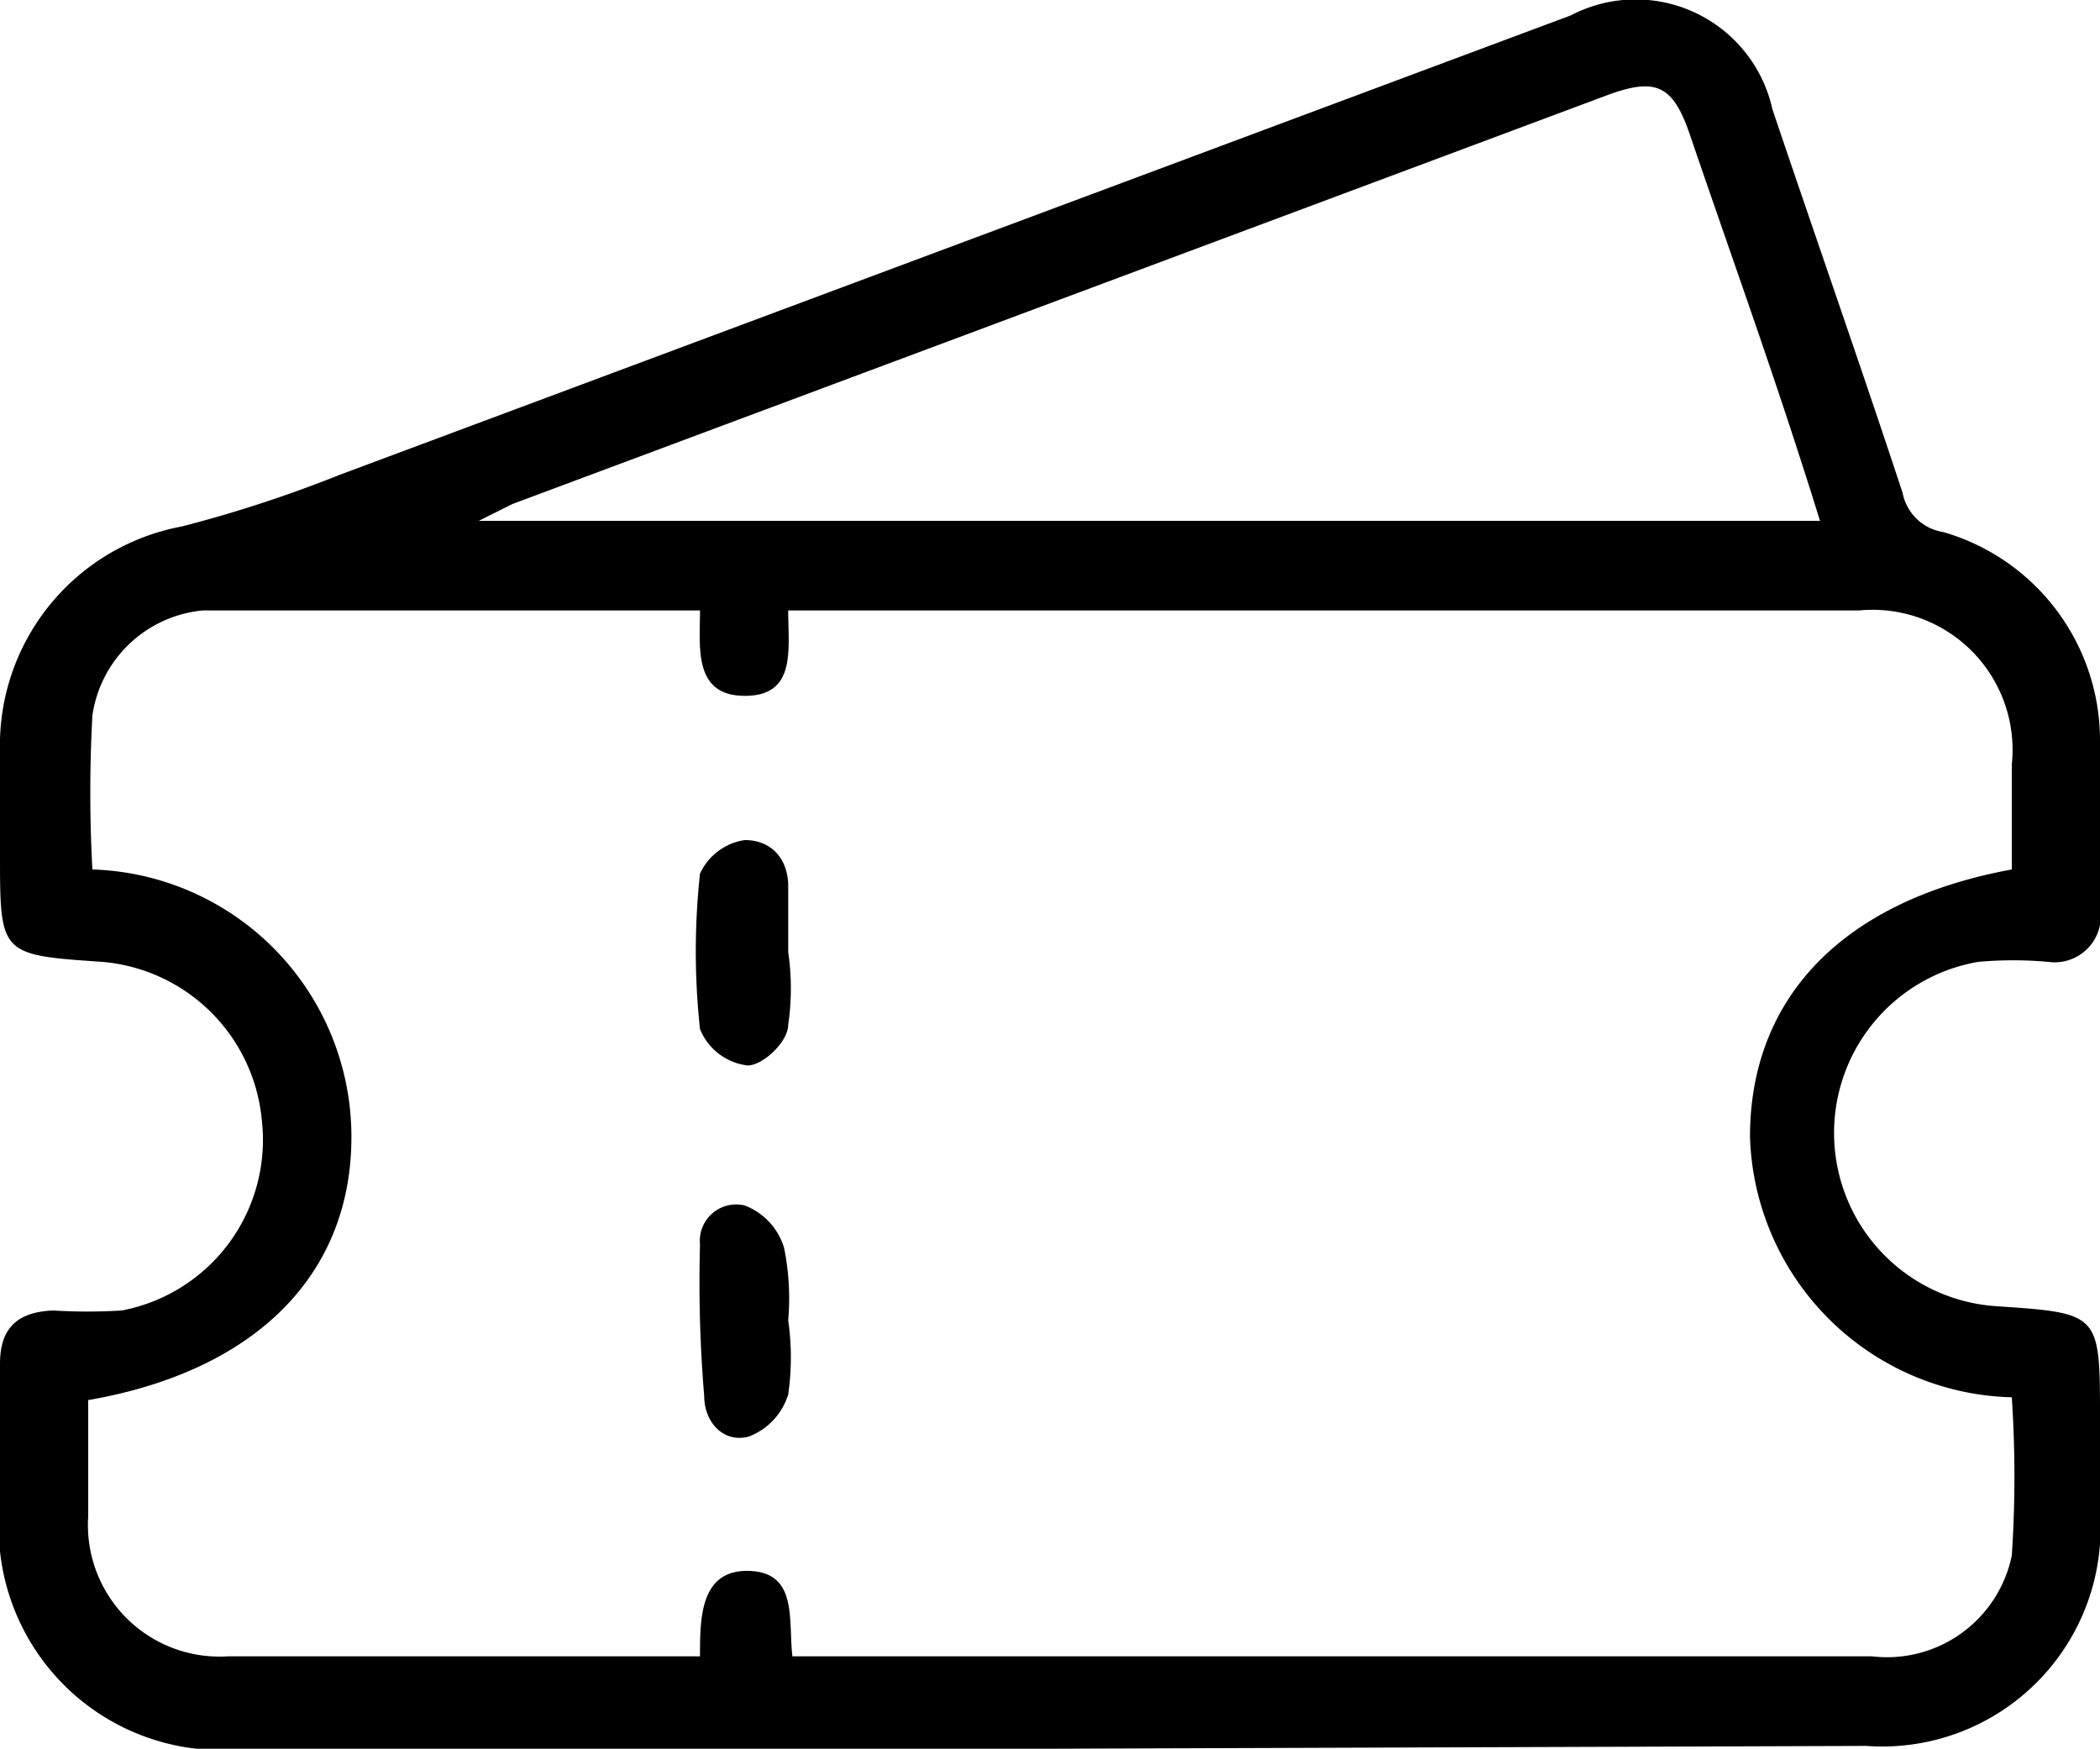<svg xmlns="http://www.w3.org/2000/svg" viewBox="0 0 15 12.49"><g id="Layer_2" data-name="Layer 2"><g id="Layer_2-2" data-name="Layer 2"><path d="M7.5,12.49H1.76A1.59,1.59,0,0,1,0,10.74v-1c0-.26.13-.37.38-.38a4,4,0,0,0,.49,0A1.24,1.24,0,0,0,1.87,8,1.25,1.25,0,0,0,.73,6.87C0,6.82,0,6.82,0,6.1V5.28A1.59,1.59,0,0,1,1.3,3.76a9.32,9.32,0,0,0,1.13-.37L11.22.11a1,1,0,0,1,1.44.67c.31.92.63,1.83.93,2.74a.35.35,0,0,0,.29.28A1.55,1.55,0,0,1,15,5.31c0,.39,0,.78,0,1.17a.33.33,0,0,1-.37.39,2.79,2.79,0,0,0-.5,0,1.24,1.24,0,0,0,.14,2.46c.73.05.73.05.73.8v.67a1.56,1.56,0,0,1-1.67,1.67ZM.63,10v.83a.94.94,0,0,0,1,1H5c0-.27,0-.62.35-.61s.28.35.31.61h7.71a.91.91,0,0,0,1-.72,8.54,8.54,0,0,0,0-1.13A1.92,1.92,0,0,1,12.5,8.12c0-1,.67-1.69,1.87-1.91V5.46a1,1,0,0,0-1.09-1.1H5.63c0,.28.06.61-.31.61S5,4.62,5,4.36H1.45a.88.88,0,0,0-.79.75,10.07,10.07,0,0,0,0,1.1A1.91,1.91,0,0,1,2.51,8.1C2.52,9.09,1.84,9.79.63,10ZM13,3.72c-.31-1-.62-1.85-.93-2.76-.12-.35-.24-.41-.59-.28L3.66,3.6l-.24.12Z"/><path d="M5.63,6.8a1.79,1.79,0,0,1,0,.52c0,.12-.18.29-.29.29A.42.42,0,0,1,5,7.35,5.15,5.15,0,0,1,5,6.24.42.42,0,0,1,5.32,6c.18,0,.3.12.31.31V6.8Z"/><path d="M5.63,9.43a1.86,1.86,0,0,1,0,.53.47.47,0,0,1-.28.3c-.18.05-.32-.1-.32-.29A9.73,9.73,0,0,1,5,8.89a.26.26,0,0,1,.32-.28.47.47,0,0,1,.28.3A1.8,1.8,0,0,1,5.63,9.43Z"/></g></g></svg>